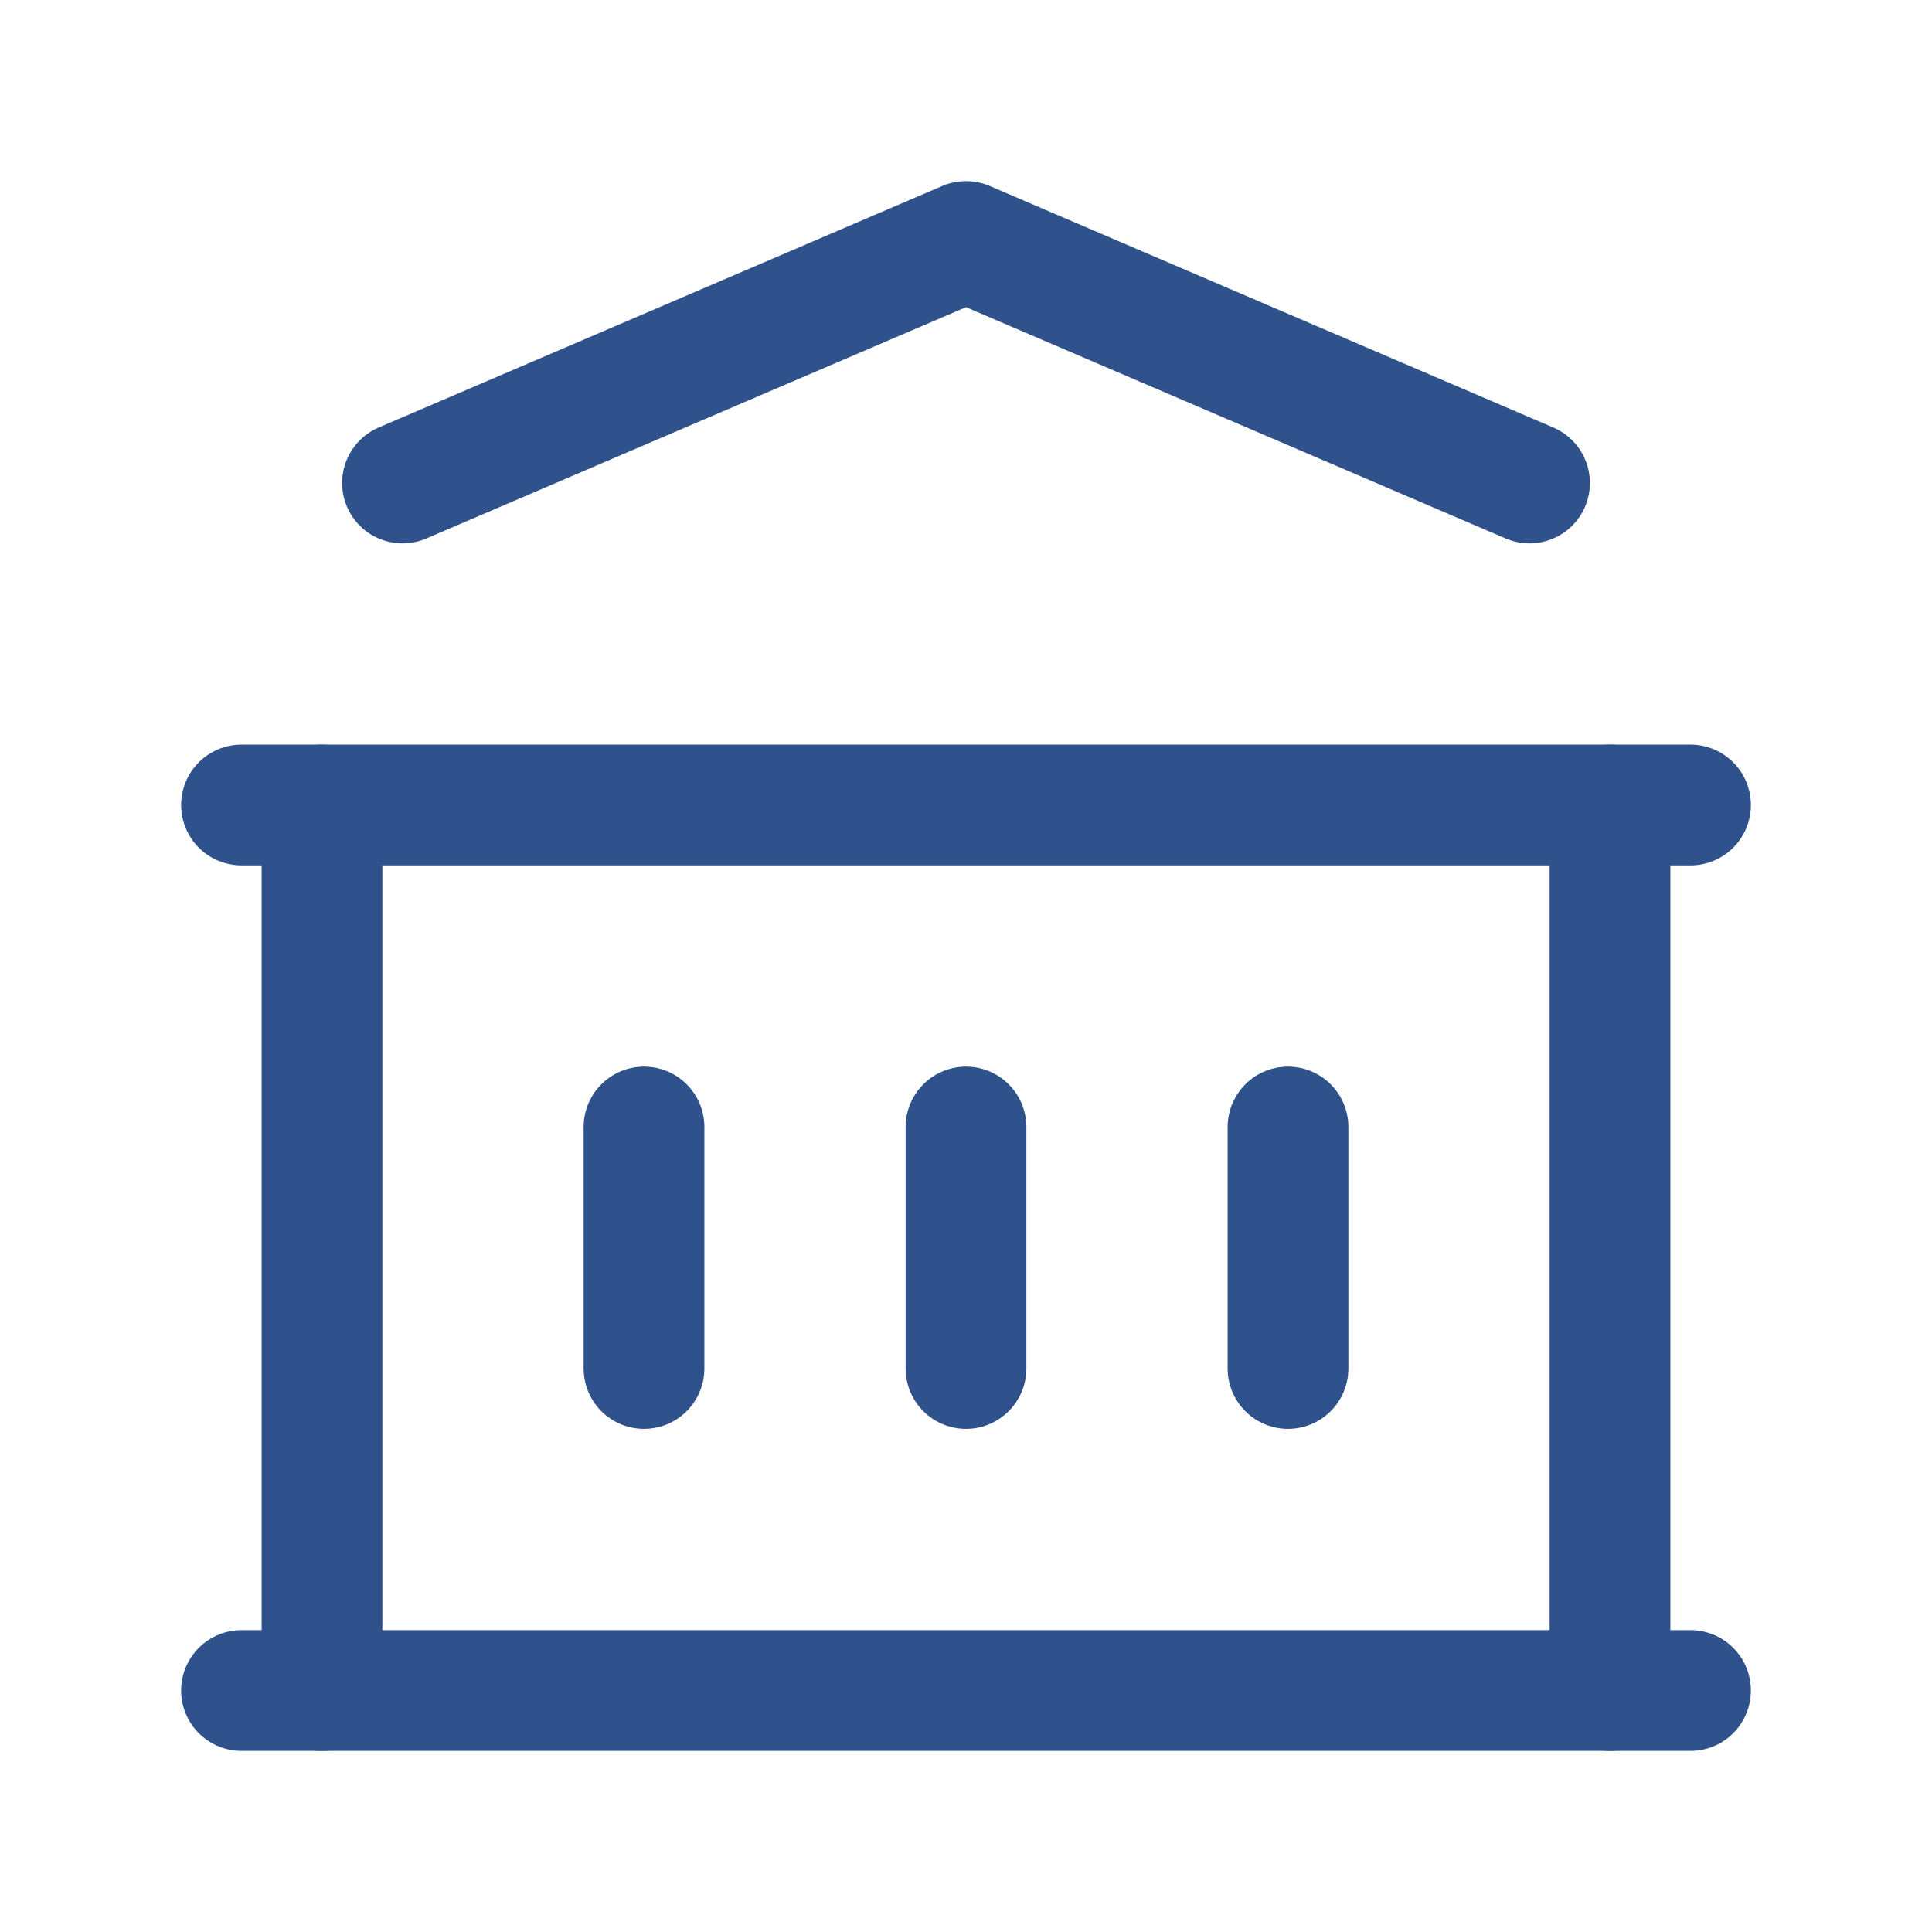 <?xml version="1.0" encoding="UTF-8"?> <svg xmlns="http://www.w3.org/2000/svg" width="24" height="24" viewBox="0 0 24 24" fill="none"><g clip-path="url(#clip0_2003_888)"><path d="M3 21H21" stroke="#2F528C" stroke-width="1.5" stroke-linecap="round" stroke-linejoin="round"></path><path d="M3 10H21" stroke="#2F528C" stroke-width="1.5" stroke-linecap="round" stroke-linejoin="round"></path><path d="M5 6L12 3L19 6" stroke="#2F528C" stroke-width="1.5" stroke-linecap="round" stroke-linejoin="round"></path><path d="M4 10V21" stroke="#2F528C" stroke-width="1.5" stroke-linecap="round" stroke-linejoin="round"></path><path d="M20 10V21" stroke="#2F528C" stroke-width="1.5" stroke-linecap="round" stroke-linejoin="round"></path><path d="M8 14V17" stroke="#2F528C" stroke-width="1.5" stroke-linecap="round" stroke-linejoin="round"></path><path d="M12 14V17" stroke="#2F528C" stroke-width="1.5" stroke-linecap="round" stroke-linejoin="round"></path><path d="M16 14V17" stroke="#2F528C" stroke-width="1.5" stroke-linecap="round" stroke-linejoin="round"></path></g><defs><clipPath id="clip0_2003_888"><rect width="24" height="24" fill="white"></rect></clipPath></defs></svg> 